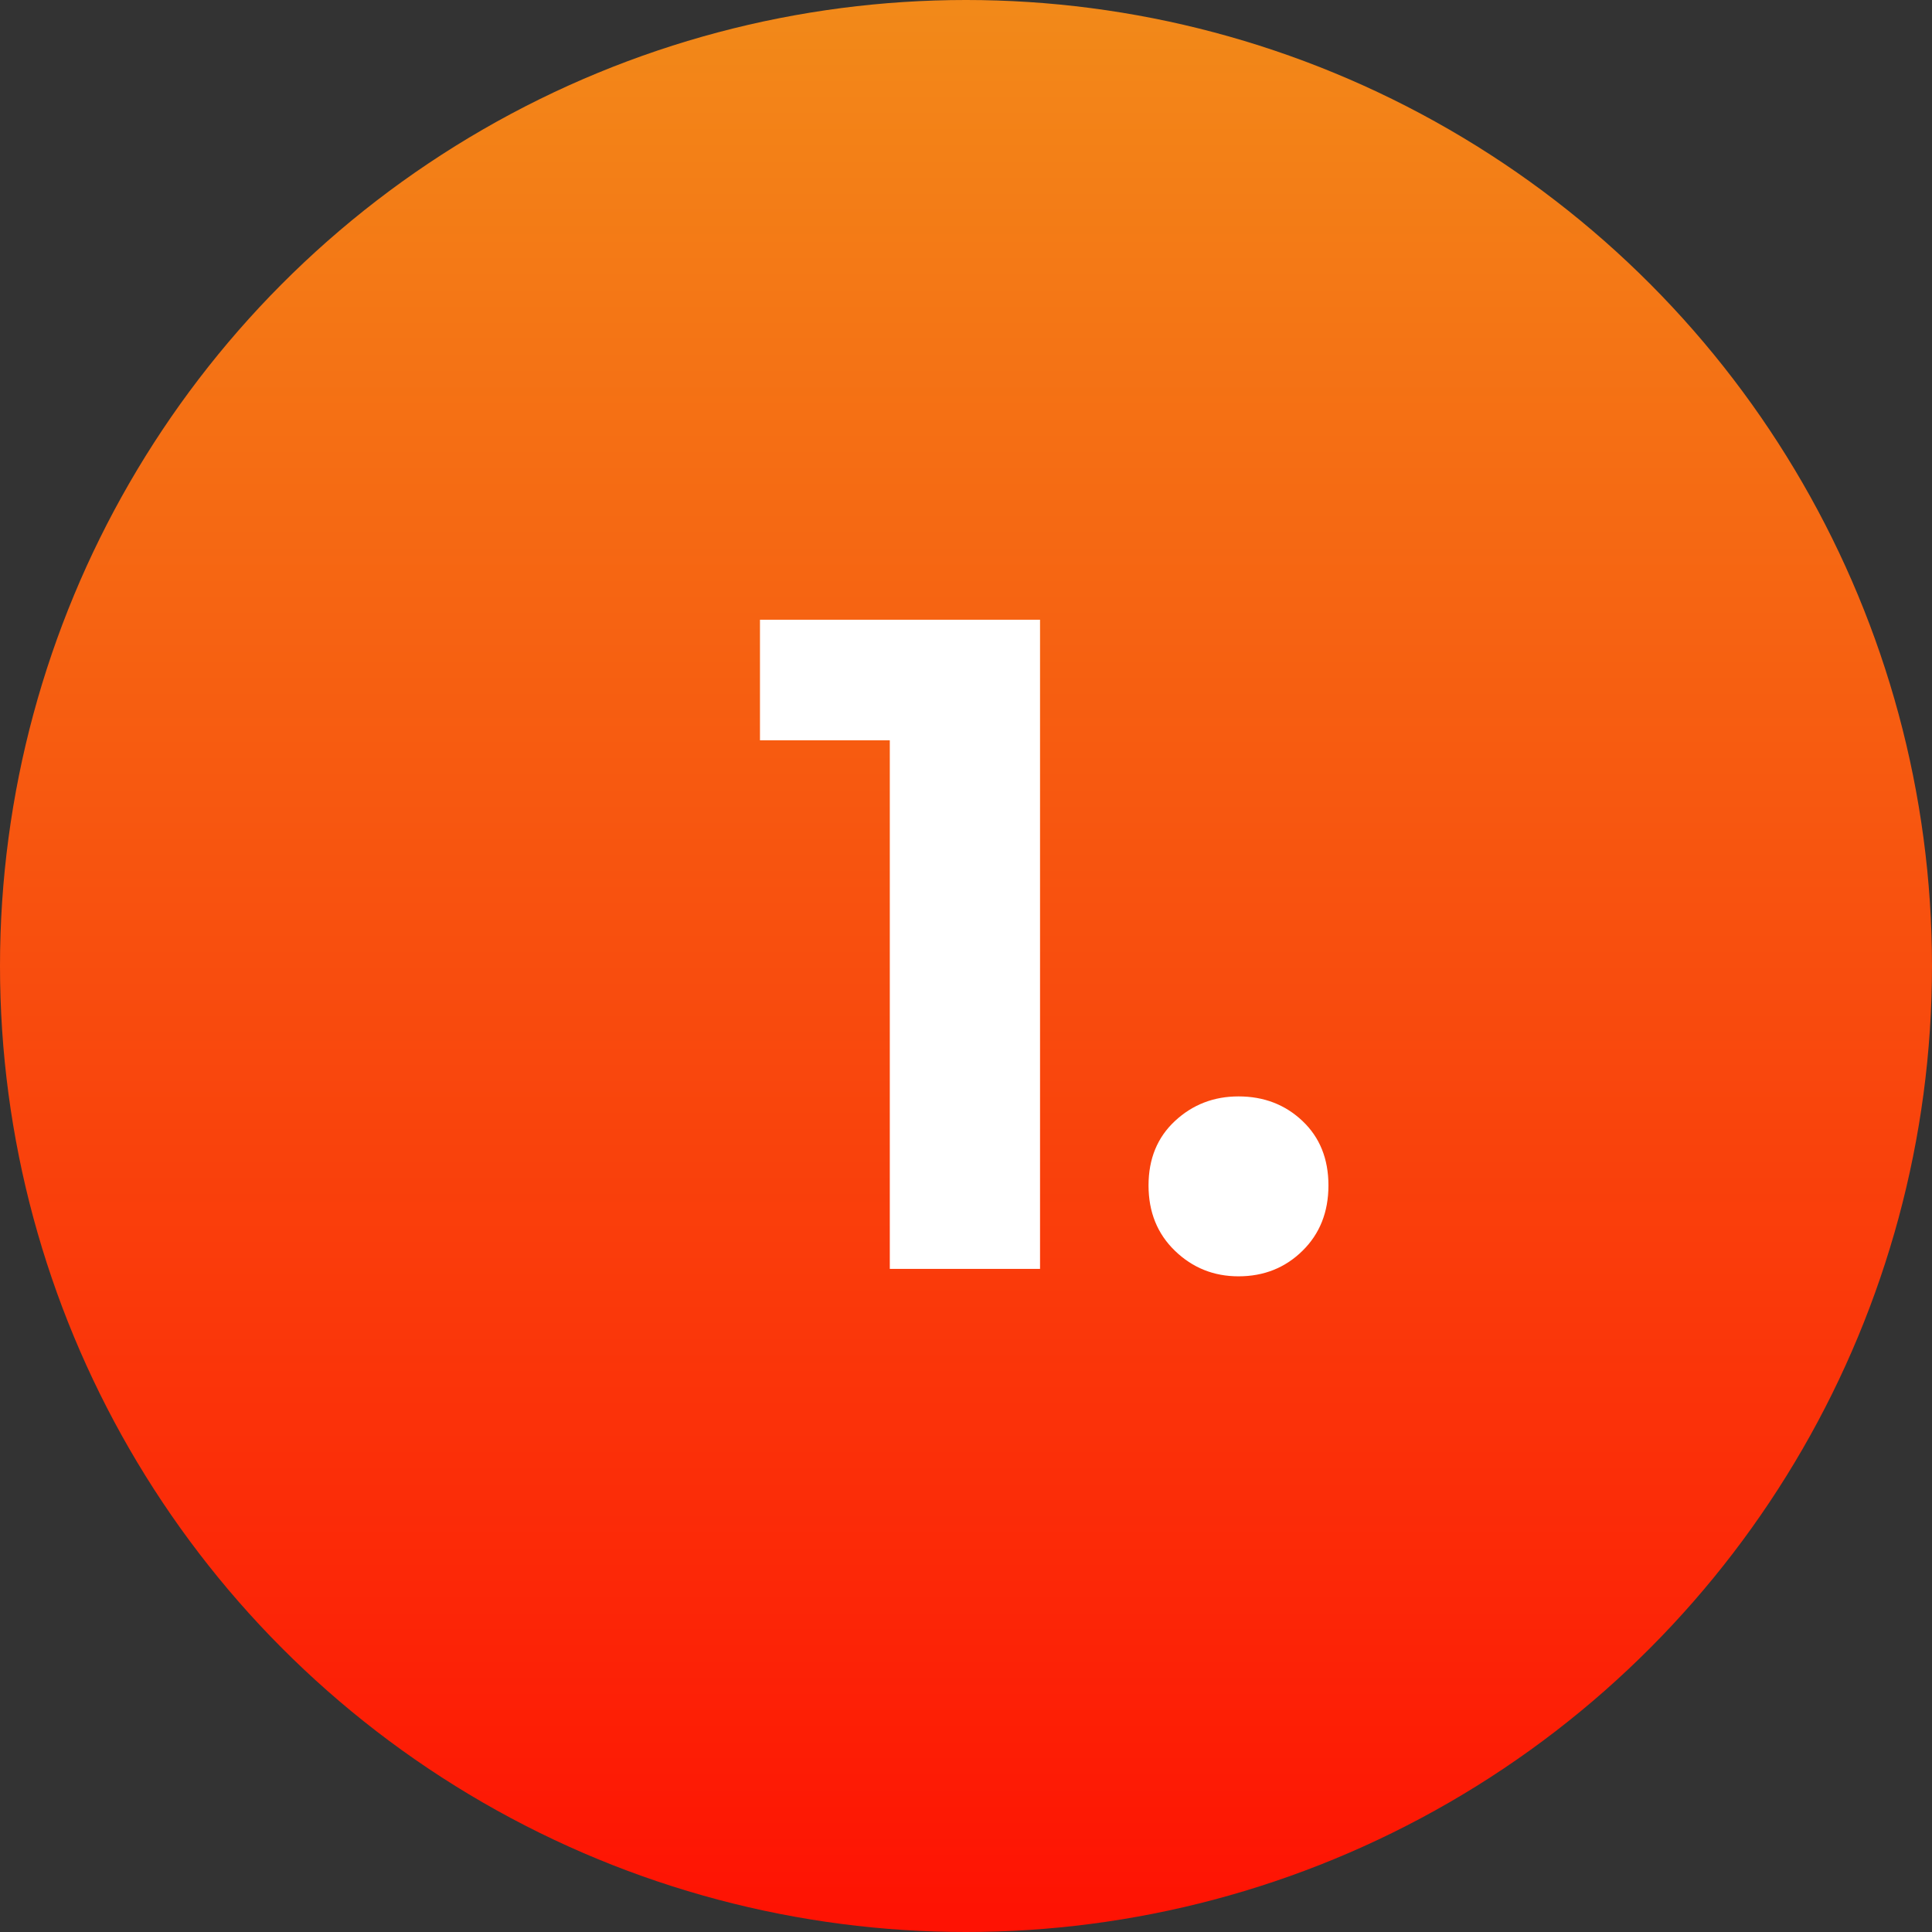 <?xml version="1.0" encoding="UTF-8"?>
<svg width="50px" height="50px" viewBox="0 0 50 50" version="1.1" xmlns="http://www.w3.org/2000/svg" xmlns:xlink="http://www.w3.org/1999/xlink">
    <rect x="0" y="0" width="50" height="50" fill="#333333" stroke="none"/>
    <title>Group</title>
    <defs>
        <linearGradient x1="50%" y1="0%" x2="50%" y2="100%" id="linearGradient-1">
            <stop stop-color="#F28A19" offset="0%"></stop>
            <stop stop-color="#FE1203" offset="99.377%"></stop>
        </linearGradient>
    </defs>
    <g id="DASH-website" stroke="none" stroke-width="1" fill="none" fill-rule="evenodd">
        <g id="DASH---Home" transform="translate(-179, -1325)">
            <g id="Group" transform="translate(179, 1325)">
                <circle id="Oval-2" fill="url(#linearGradient-1)" cx="25" cy="25" r="25"></circle>
                <g id="1." transform="translate(19.5, 9.839)" fill="#FFFFFF" fill-rule="nonzero">
                    <polygon id="Path" points="3.528 23 3.528 7.64 5.208 9.32 0.168 9.32 0.168 6.2 7.416 6.2 7.416 23"></polygon>
                    <path d="M12.552,23.192 C11.912,23.192 11.364,22.972 10.908,22.532 C10.452,22.092 10.224,21.528 10.224,20.84 C10.224,20.152 10.452,19.596 10.908,19.172 C11.364,18.748 11.912,18.536 12.552,18.536 C13.208,18.536 13.76,18.748 14.208,19.172 C14.656,19.596 14.88,20.152 14.88,20.84 C14.88,21.528 14.656,22.092 14.208,22.532 C13.76,22.972 13.208,23.192 12.552,23.192 Z" id="Path"></path>
                </g>
            </g>
        </g>
    </g>
</svg>